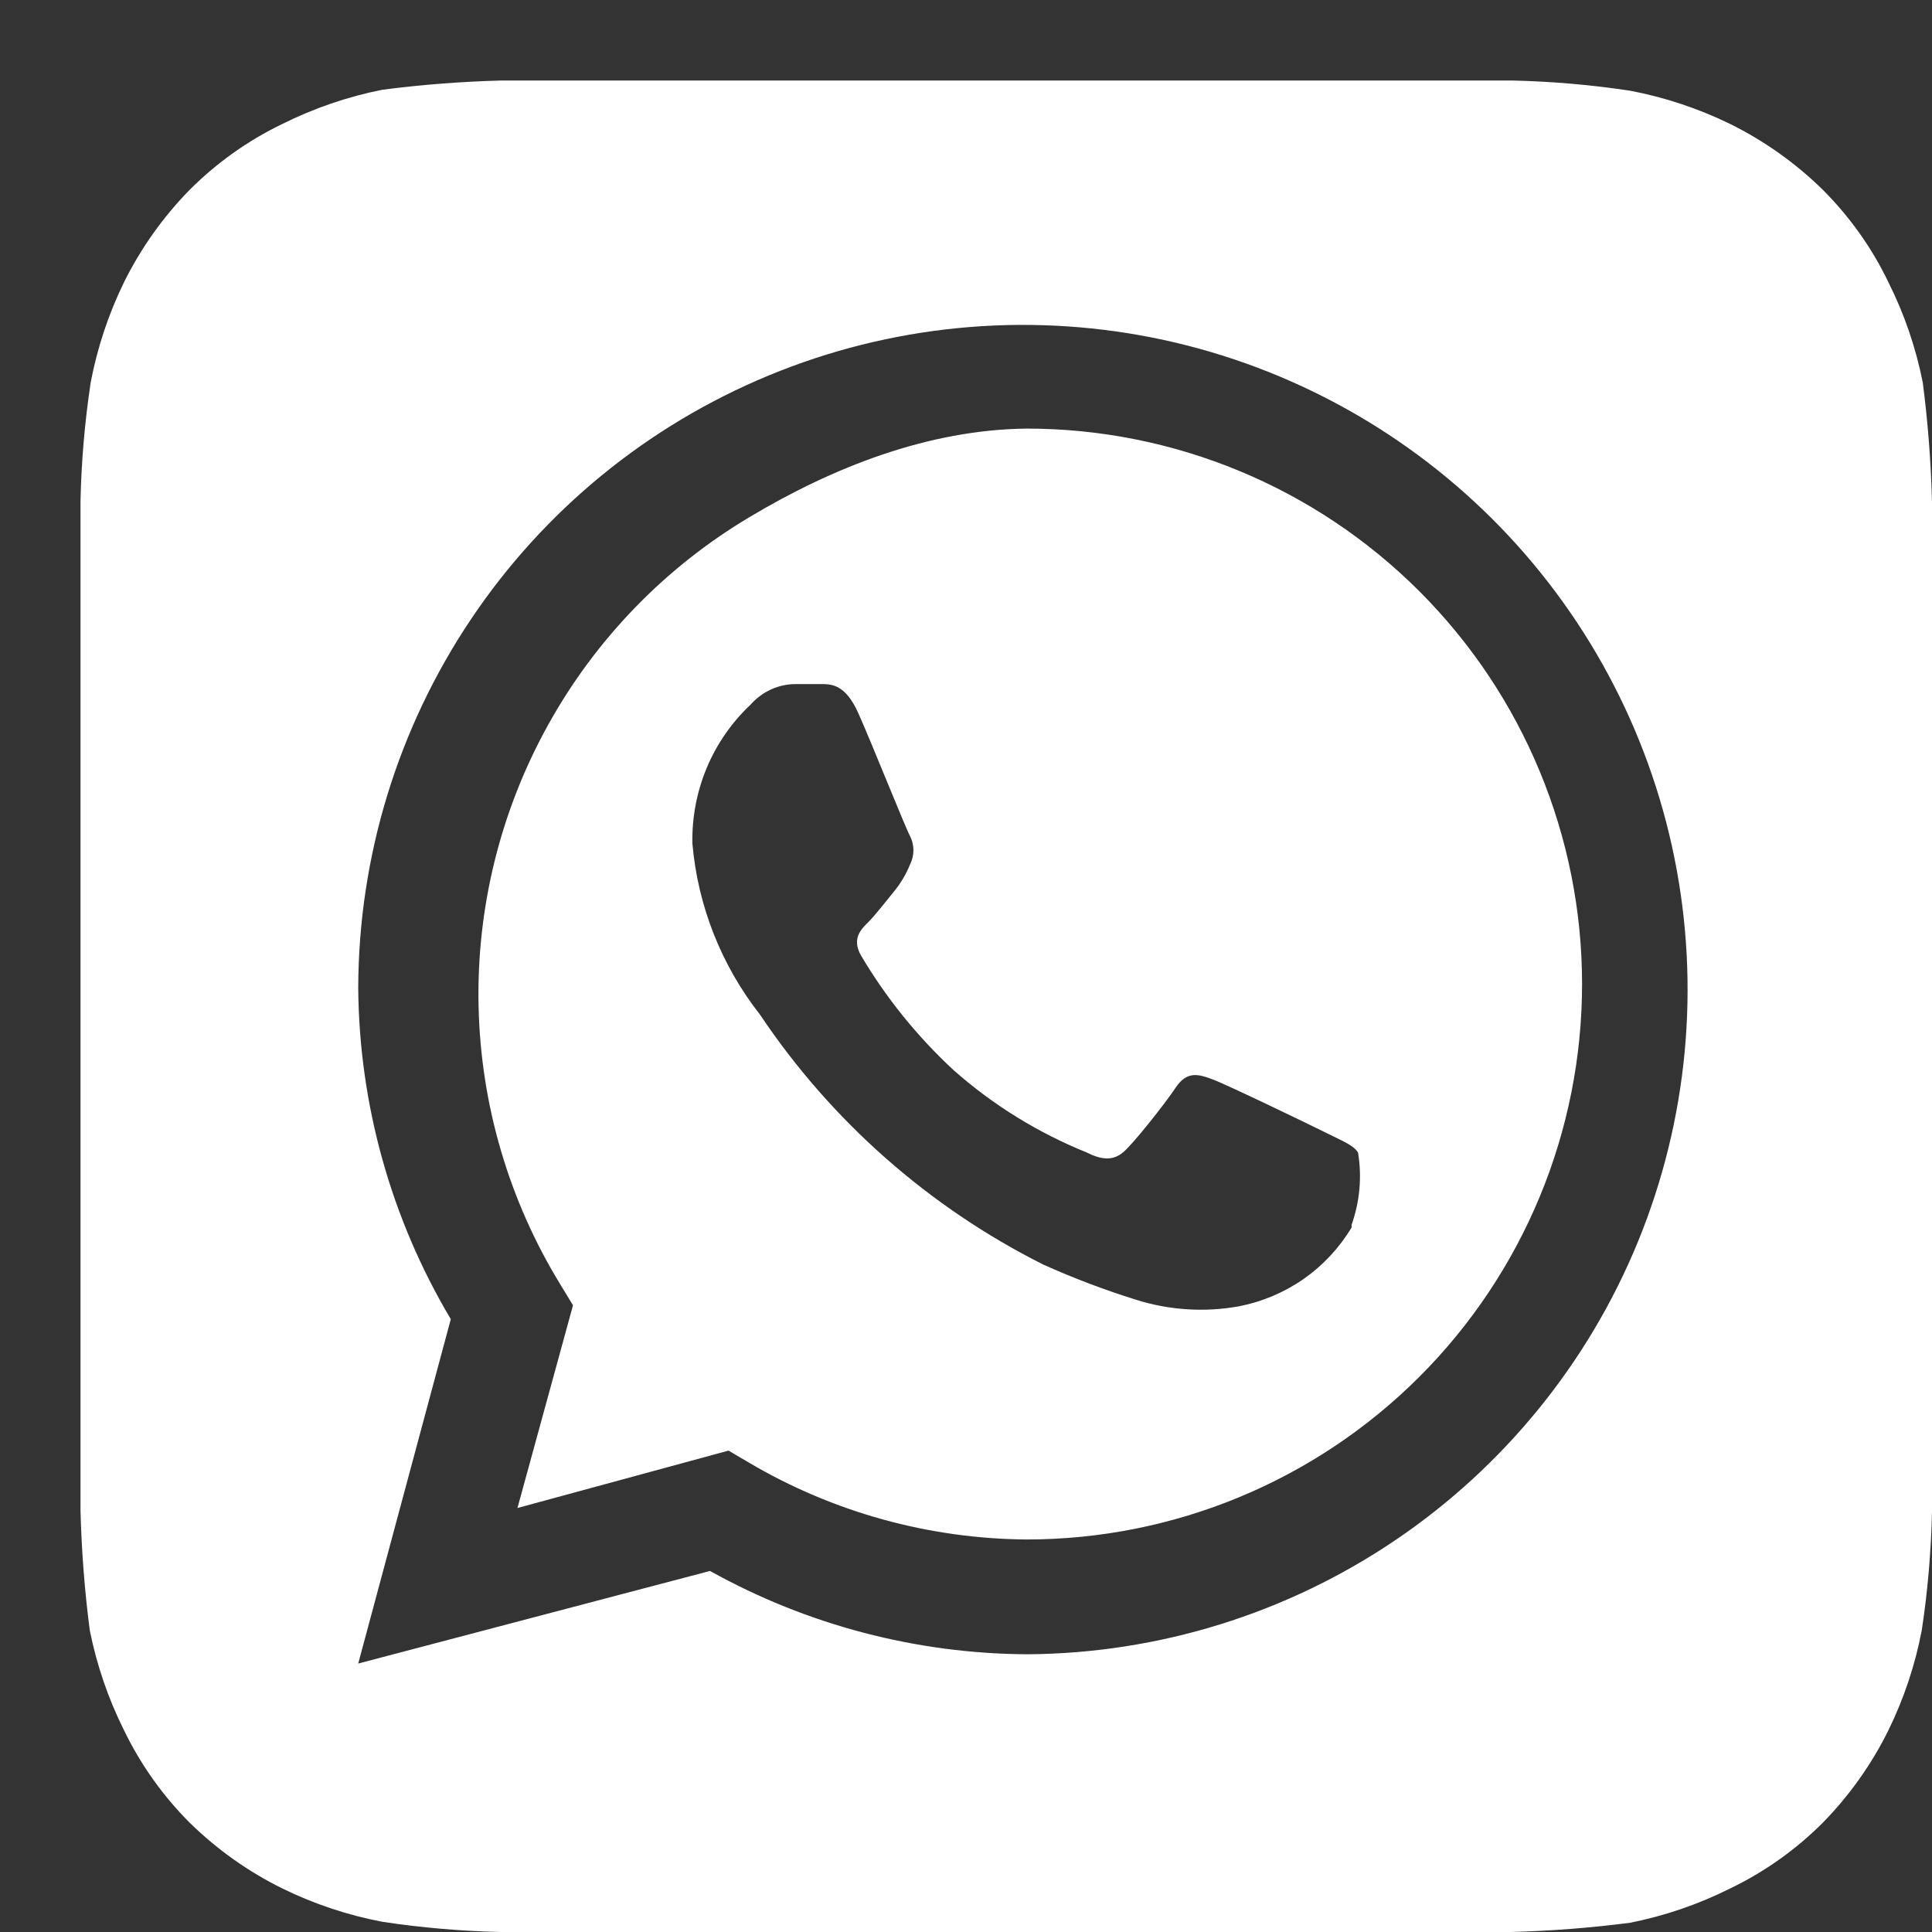 <?xml version="1.0" encoding="UTF-8"?> <svg xmlns="http://www.w3.org/2000/svg" width="24" height="24" viewBox="0 0 24 24" fill="none"><rect x="0" y="0" width="24" height="24" fill="#333333" stroke="none"/> <path d="M24 6.232C23.987 5.736 23.949 5.241 23.885 4.749C23.799 4.318 23.656 3.9 23.459 3.507C23.254 3.08 22.978 2.692 22.643 2.357C22.305 2.026 21.917 1.75 21.493 1.54C21.099 1.348 20.682 1.209 20.251 1.127C19.764 1.053 19.272 1.011 18.779 1H6.232C5.736 1.013 5.241 1.051 4.749 1.115C4.318 1.201 3.9 1.344 3.507 1.54C3.08 1.746 2.692 2.022 2.357 2.357C2.026 2.695 1.75 3.083 1.54 3.507C1.348 3.901 1.209 4.318 1.127 4.749C1.053 5.237 1.011 5.728 1 6.221V18.767C1.013 19.264 1.051 19.759 1.115 20.251C1.201 20.682 1.344 21.1 1.54 21.493C1.746 21.919 2.022 22.308 2.357 22.643C2.695 22.974 3.083 23.25 3.507 23.459C3.901 23.652 4.318 23.791 4.749 23.873C5.237 23.947 5.728 23.989 6.221 24H18.767C19.264 23.987 19.759 23.949 20.251 23.885C20.682 23.799 21.1 23.656 21.493 23.459C21.919 23.254 22.308 22.978 22.643 22.643C22.974 22.305 23.25 21.917 23.459 21.493C23.652 21.099 23.791 20.682 23.873 20.251C23.947 19.764 23.989 19.272 24 18.779V6.232ZM12.764 20.55C11.383 20.543 10.027 20.187 8.82 19.515L4.45 20.665L5.6 16.387C4.858 15.141 4.461 13.72 4.45 12.27C4.455 10.64 4.941 9.049 5.849 7.695C6.756 6.341 8.044 5.287 9.55 4.664C11.056 4.04 12.712 3.877 14.311 4.193C15.909 4.51 17.379 5.293 18.533 6.442C19.688 7.592 20.477 9.058 20.8 10.656C21.123 12.253 20.966 13.91 20.35 15.418C19.733 16.927 18.683 18.219 17.334 19.132C15.984 20.045 14.394 20.539 12.764 20.55ZM12.753 5.324C11.534 5.338 10.351 5.801 9.305 6.427C8.258 7.052 7.396 7.943 6.806 9.01C6.215 10.077 5.918 11.282 5.945 12.501C5.972 13.72 6.321 14.91 6.957 15.95L7.118 16.215L6.428 18.733L9.05 18.02L9.303 18.169C10.349 18.786 11.539 19.115 12.753 19.124C14.583 19.124 16.338 18.397 17.632 17.103C18.926 15.809 19.653 14.054 19.653 12.224C19.653 10.394 18.926 8.639 17.632 7.345C16.338 6.051 14.583 5.324 12.753 5.324ZM16.79 15.248C16.639 15.5 16.437 15.717 16.198 15.885C15.958 16.053 15.685 16.169 15.398 16.226C14.969 16.305 14.526 16.277 14.11 16.145C13.718 16.023 13.334 15.877 12.96 15.709C11.538 14.995 10.326 13.925 9.441 12.604C8.96 11.991 8.668 11.252 8.601 10.476C8.595 10.154 8.656 9.834 8.78 9.537C8.905 9.239 9.091 8.972 9.326 8.751C9.395 8.673 9.48 8.61 9.575 8.566C9.67 8.522 9.773 8.499 9.878 8.498H10.2C10.326 8.498 10.499 8.498 10.66 8.854C10.821 9.211 11.246 10.28 11.304 10.384C11.332 10.439 11.347 10.5 11.347 10.562C11.347 10.624 11.332 10.685 11.304 10.741C11.253 10.866 11.183 10.982 11.097 11.085C10.993 11.212 10.879 11.361 10.787 11.454C10.694 11.546 10.579 11.661 10.694 11.867C11.007 12.396 11.395 12.876 11.845 13.293C12.334 13.726 12.894 14.072 13.501 14.317C13.707 14.421 13.834 14.409 13.949 14.317C14.064 14.225 14.466 13.719 14.604 13.512C14.742 13.305 14.88 13.339 15.065 13.409C15.248 13.477 16.272 13.972 16.479 14.075C16.686 14.179 16.812 14.225 16.87 14.317C16.92 14.618 16.892 14.927 16.79 15.214V15.248Z" fill="white"></path> </svg> 